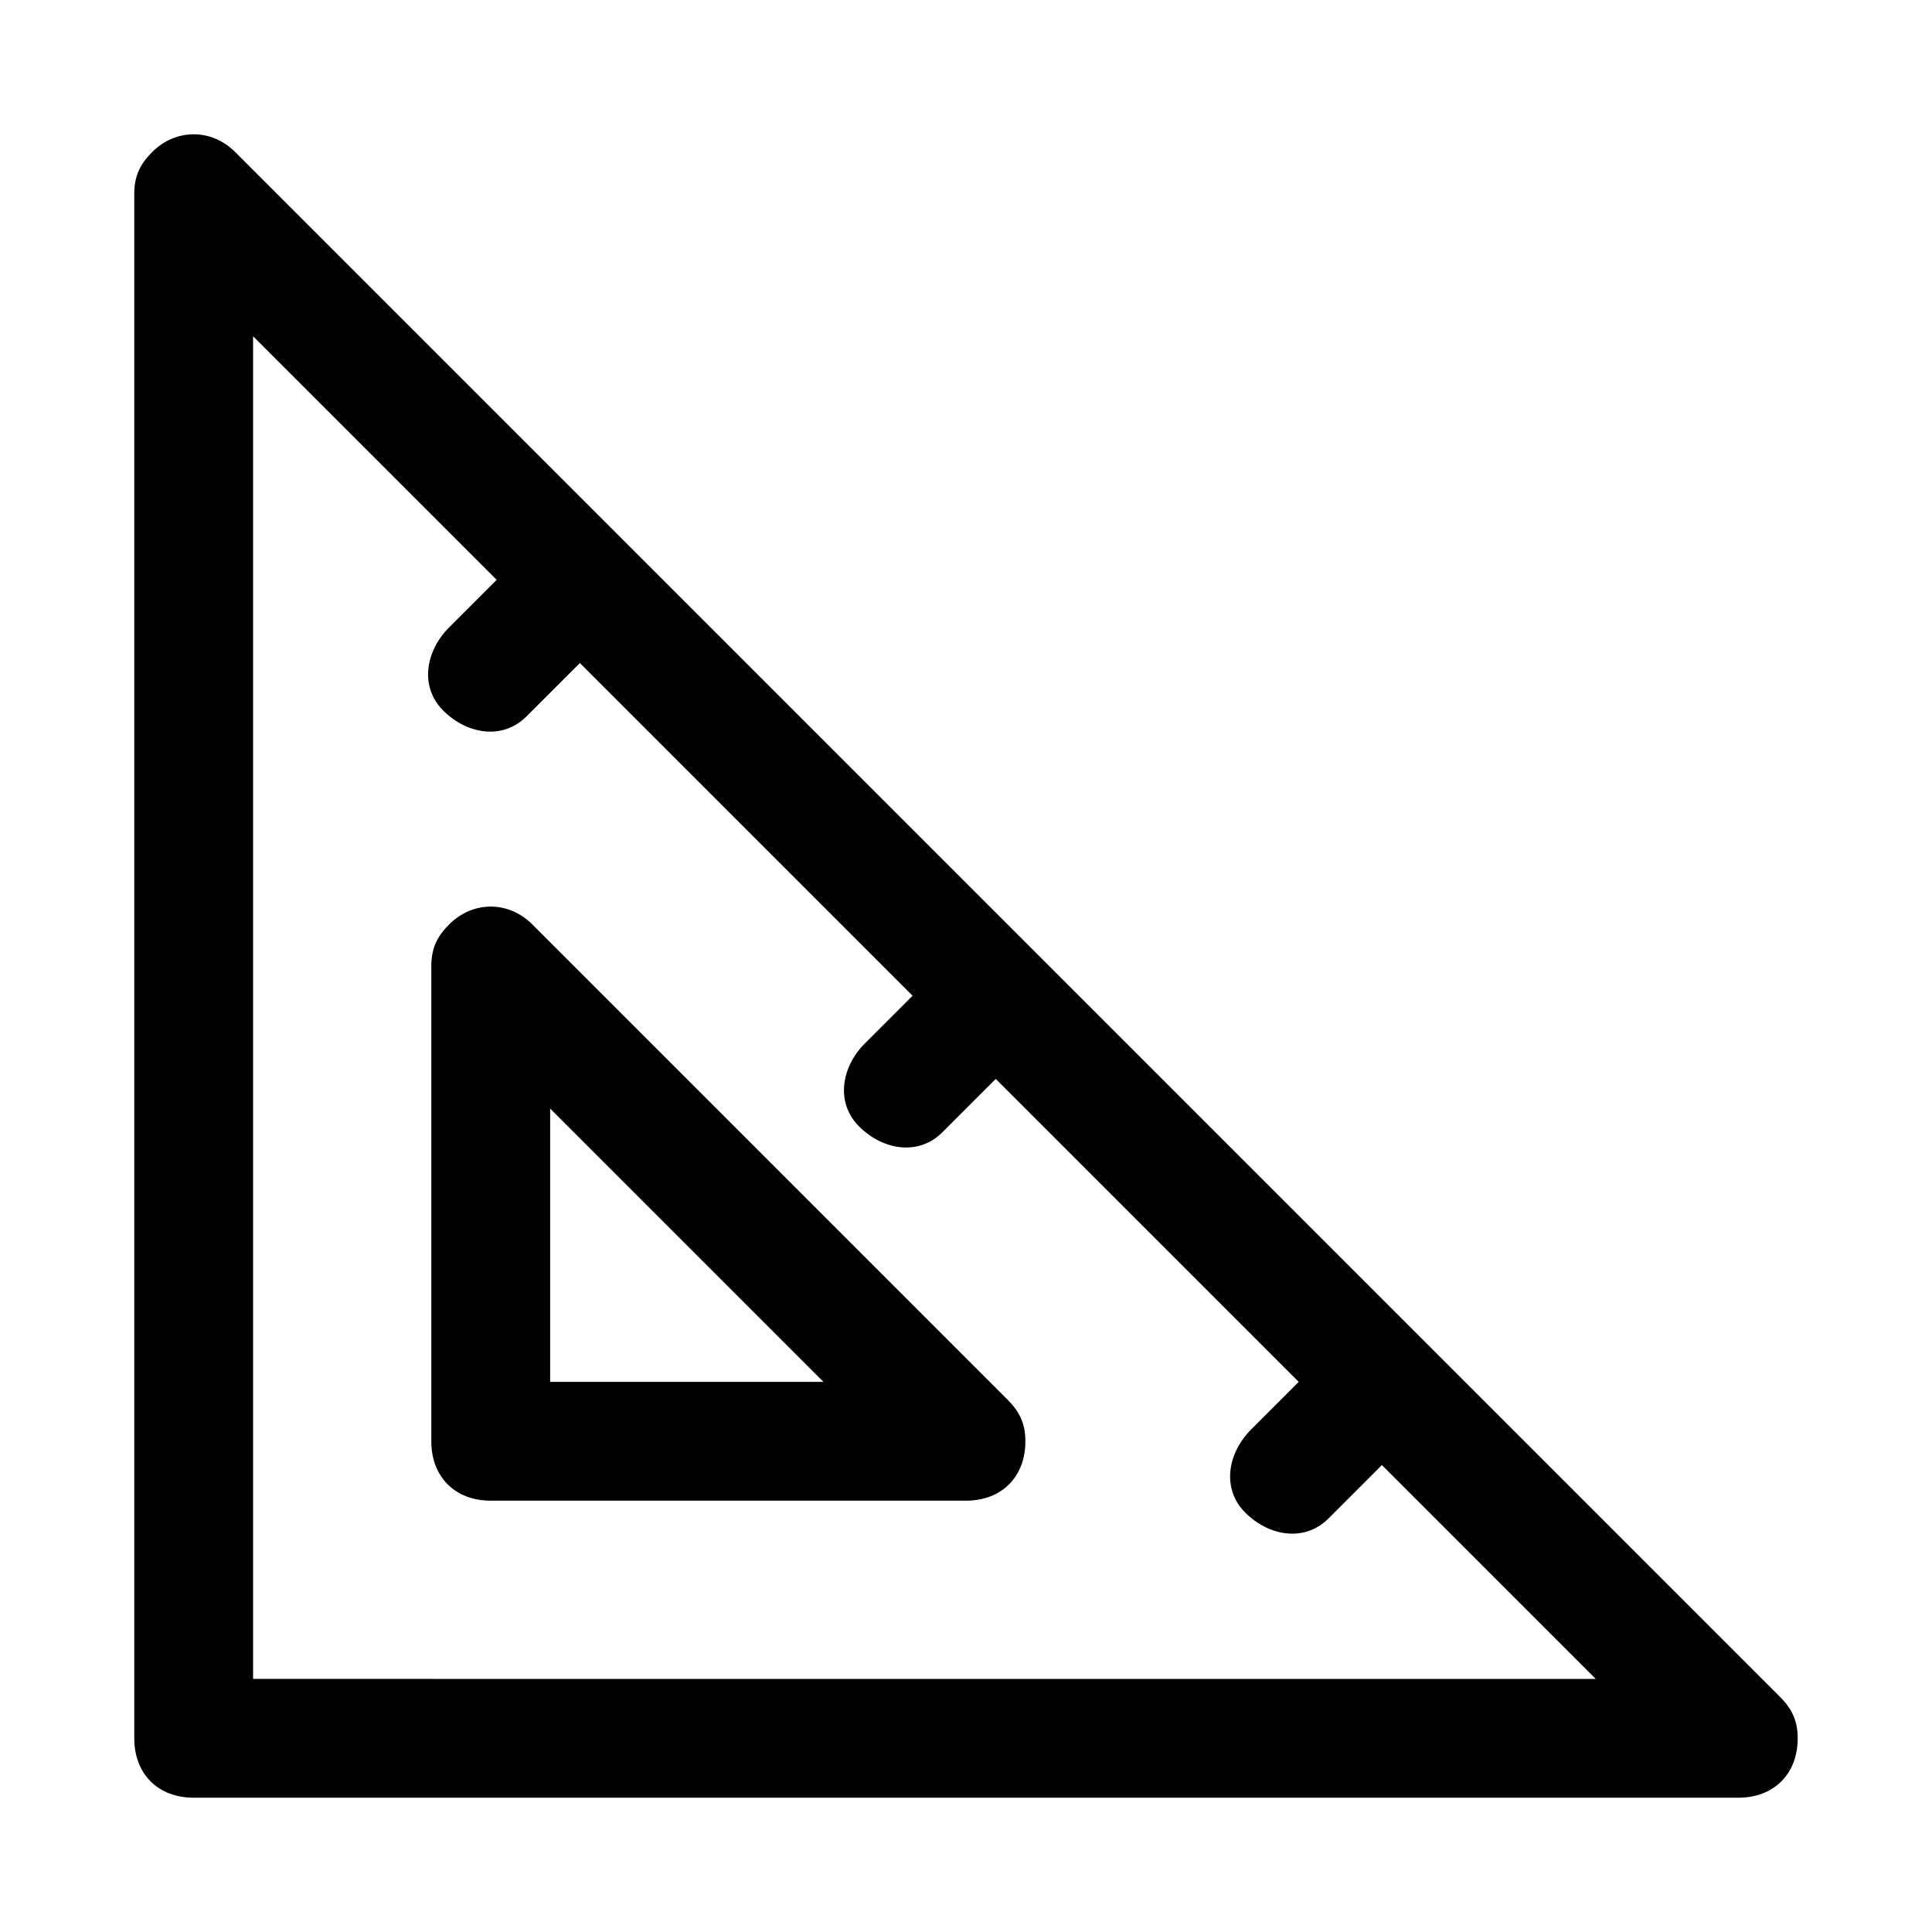<?xml version="1.0" encoding="UTF-8"?>
<!-- Uploaded to: SVG Repo, www.svgrepo.com, Generator: SVG Repo Mixer Tools -->
<svg fill="#000000" width="800px" height="800px" version="1.1" viewBox="144 144 512 512" xmlns="http://www.w3.org/2000/svg">
 <g>
  <path d="m615.69 593.65-409.34-409.34c-6.297-6.297-15.742-6.297-22.043 0-3.148 3.148-4.723 6.297-4.723 11.02v409.34c0 9.445 6.297 15.742 15.742 15.742h409.34c9.445 0 15.742-6.297 15.742-15.742 0.004-4.719-1.57-7.867-4.719-11.02zm-404.62-4.723v-355.81l64.551 64.551-12.594 12.594c-6.297 6.297-7.871 15.742-1.574 22.043 6.297 6.297 15.742 7.871 22.043 1.574l14.168-14.168 88.168 88.168-12.594 12.594c-6.297 6.297-7.871 15.742-1.574 22.043 6.297 6.297 15.742 7.871 22.043 1.574l14.168-14.168 80.293 80.293-12.594 12.594c-6.297 6.297-7.871 15.742-1.574 22.043 6.297 6.297 15.742 7.871 22.043 1.574l14.168-14.168 56.68 56.68z"/>
  <path d="m285.07 388.98c-6.297-6.297-15.742-6.297-22.043 0-3.148 3.148-4.723 6.297-4.723 11.023v125.95c0 9.445 6.297 15.742 15.742 15.742h125.95c9.445 0 15.742-6.297 15.742-15.742 0-4.723-1.574-7.871-4.723-11.02zm4.723 121.23v-72.422l72.422 72.422z"/>
 </g>
</svg>